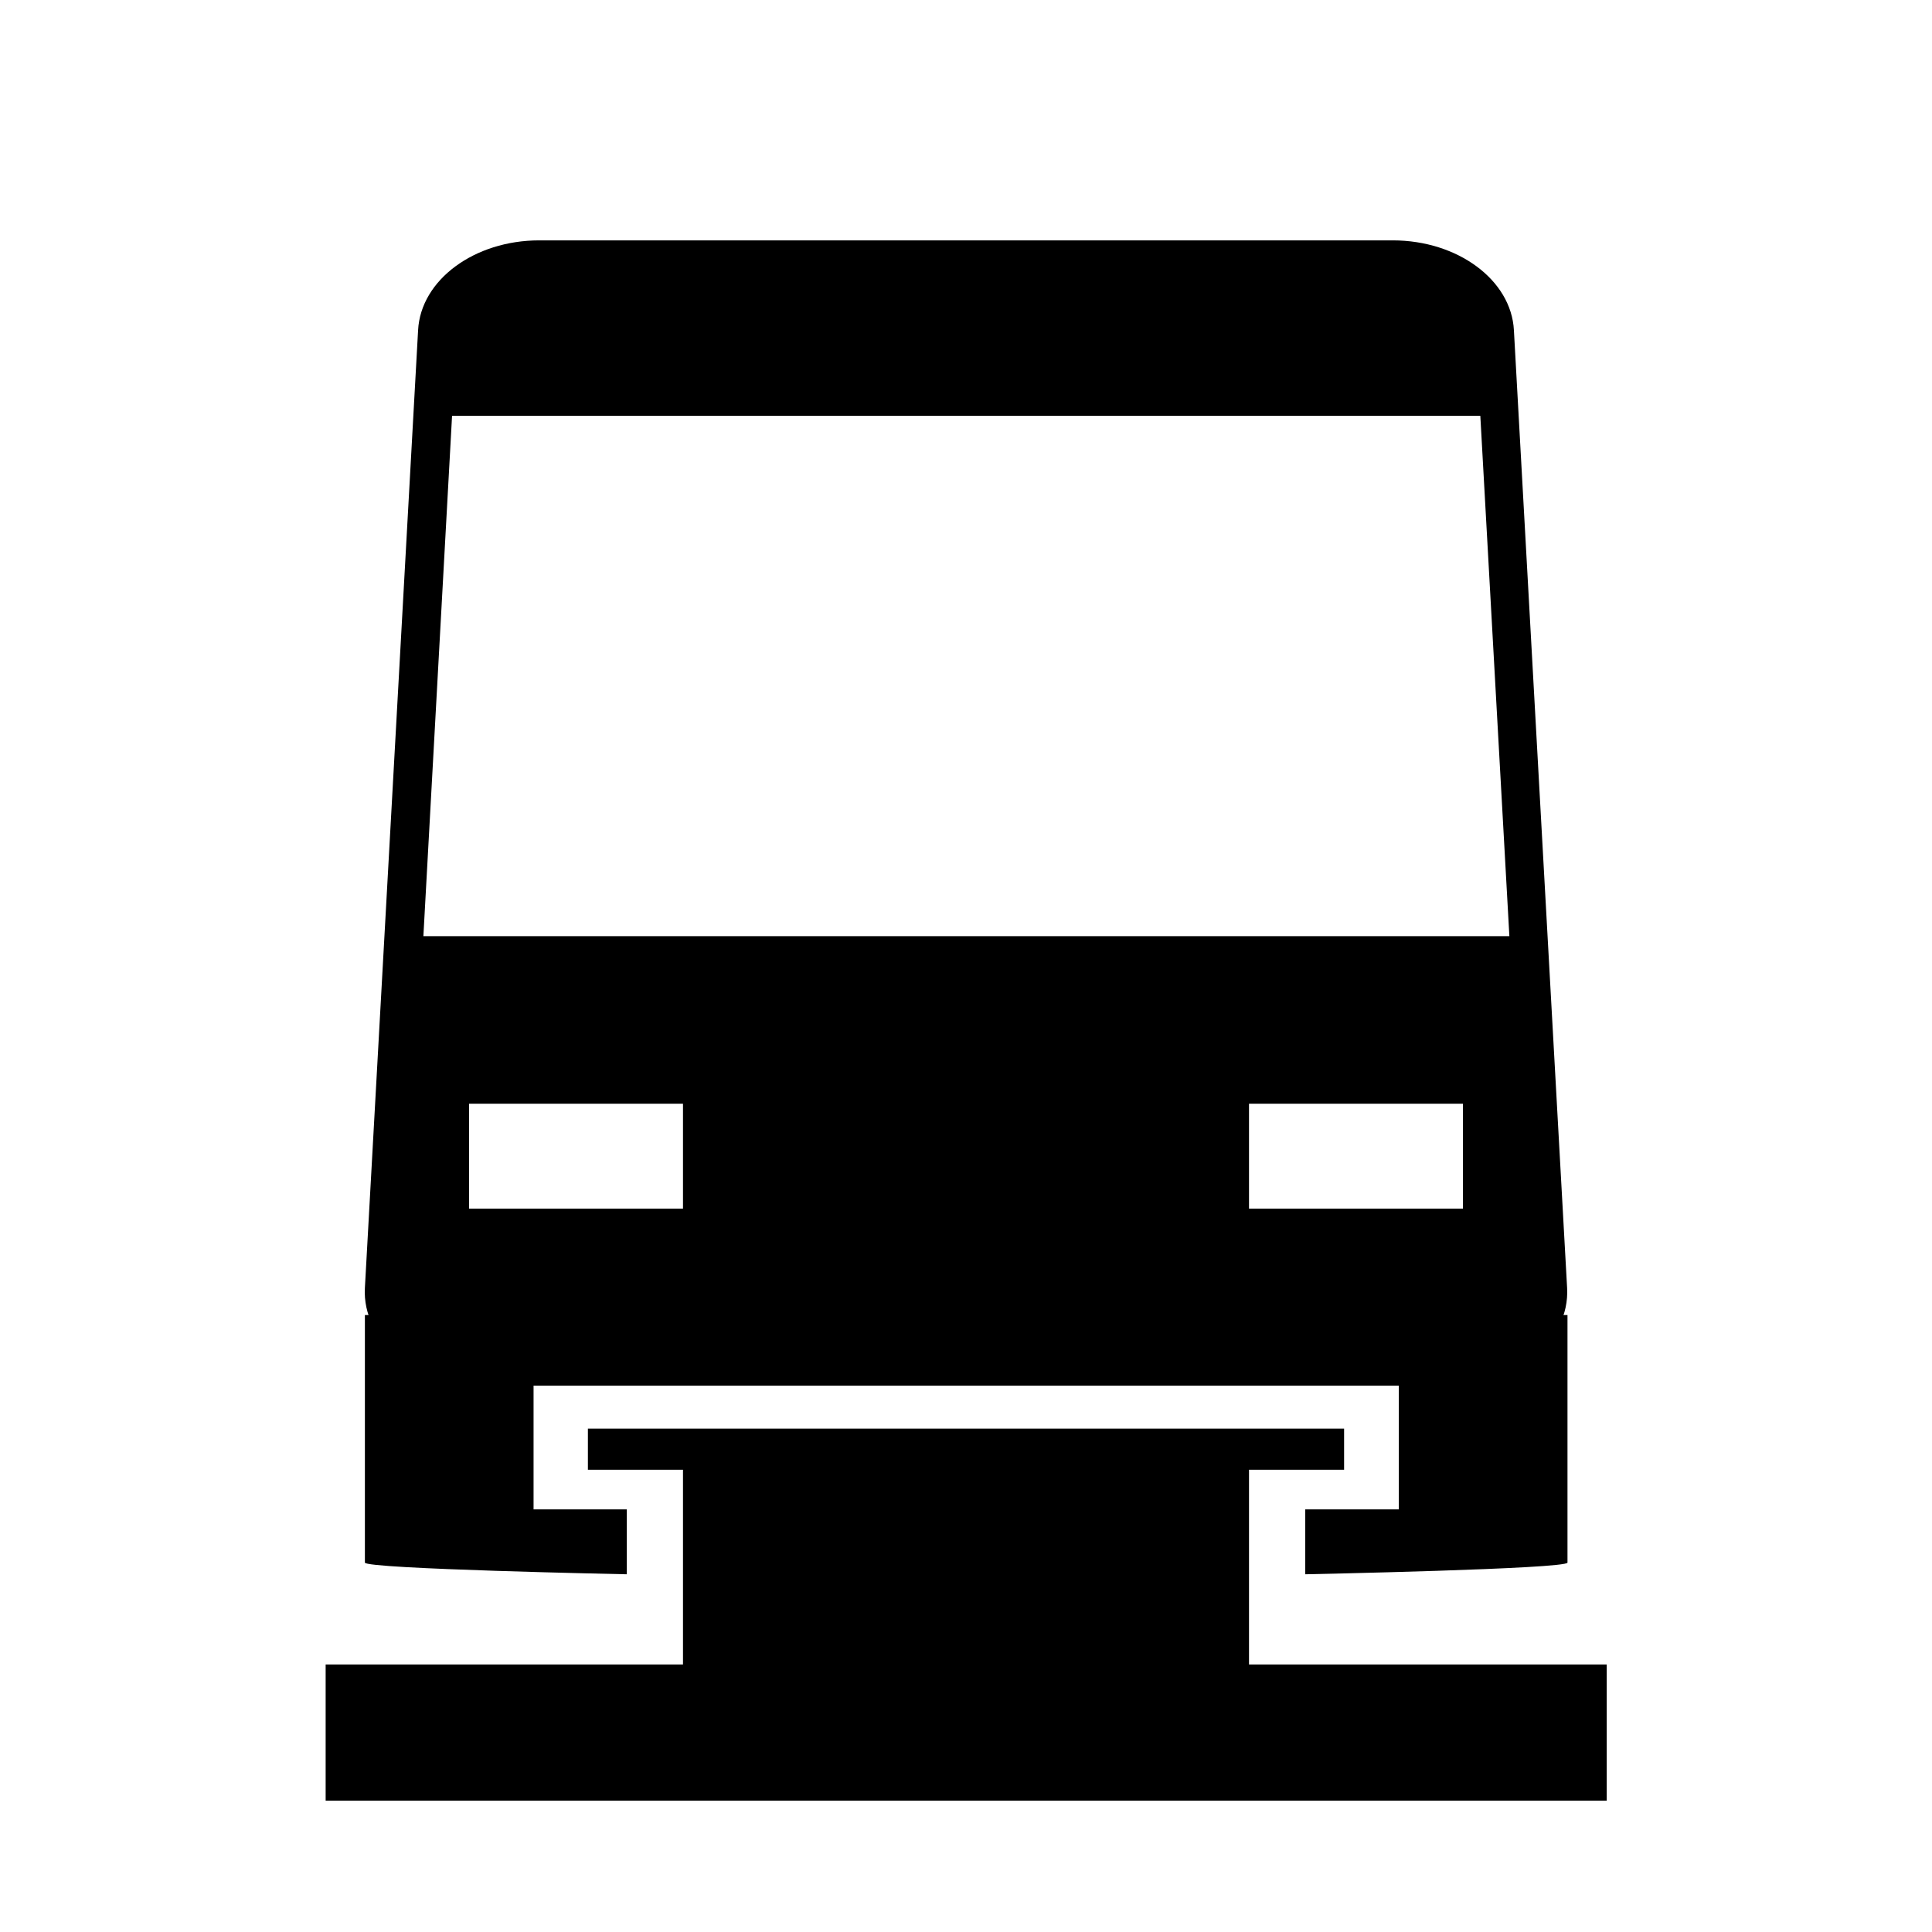 <?xml version="1.0" encoding="utf-8"?>
<!-- Generator: Adobe Illustrator 24.0.1, SVG Export Plug-In . SVG Version: 6.00 Build 0)  -->
<svg version="1.1" id="图层_1" xmlns="http://www.w3.org/2000/svg" xmlns:xlink="http://www.w3.org/1999/xlink" x="0px" y="0px"
	 viewBox="0 0 512 512" style="enable-background:new 0 0 512 512;" xml:space="preserve">
<title>Meglev</title>
<path d="M415.3,341.3L401.2,87.5c-0.7-13.3-14.9-23.8-32.1-23.8H142.9c-17.2,0-31.4,10.5-32.1,23.8L96.7,341.3
	c-0.8,14.1,13.8,25.9,32.1,25.9h254.3C401.5,367.2,416.1,355.5,415.3,341.3z M181,320.3h-56.7v-27.8H181V320.3z M387.7,320.3H331
	v-27.8h56.7V320.3z M112.2,248.1l7.6-137.9h272.5l7.7,137.9H112.2z"/>
<rect x="181" y="384.1" width="150" height="62.5"/>
<rect x="155.8" y="378.6" width="200.4" height="10.9"/>
<rect x="86.3" y="441.1" width="339.5" height="36.1"/>
<path d="M96.7,348.5v65.6c0,1.7,69.4,3.1,69.4,3.1V400h-24.7v-40.3h229.3V400h-24.8v17.2c0,0,69.5-1.4,69.5-3.1v-65.6L96.7,348.5z"
	/>
</svg>
